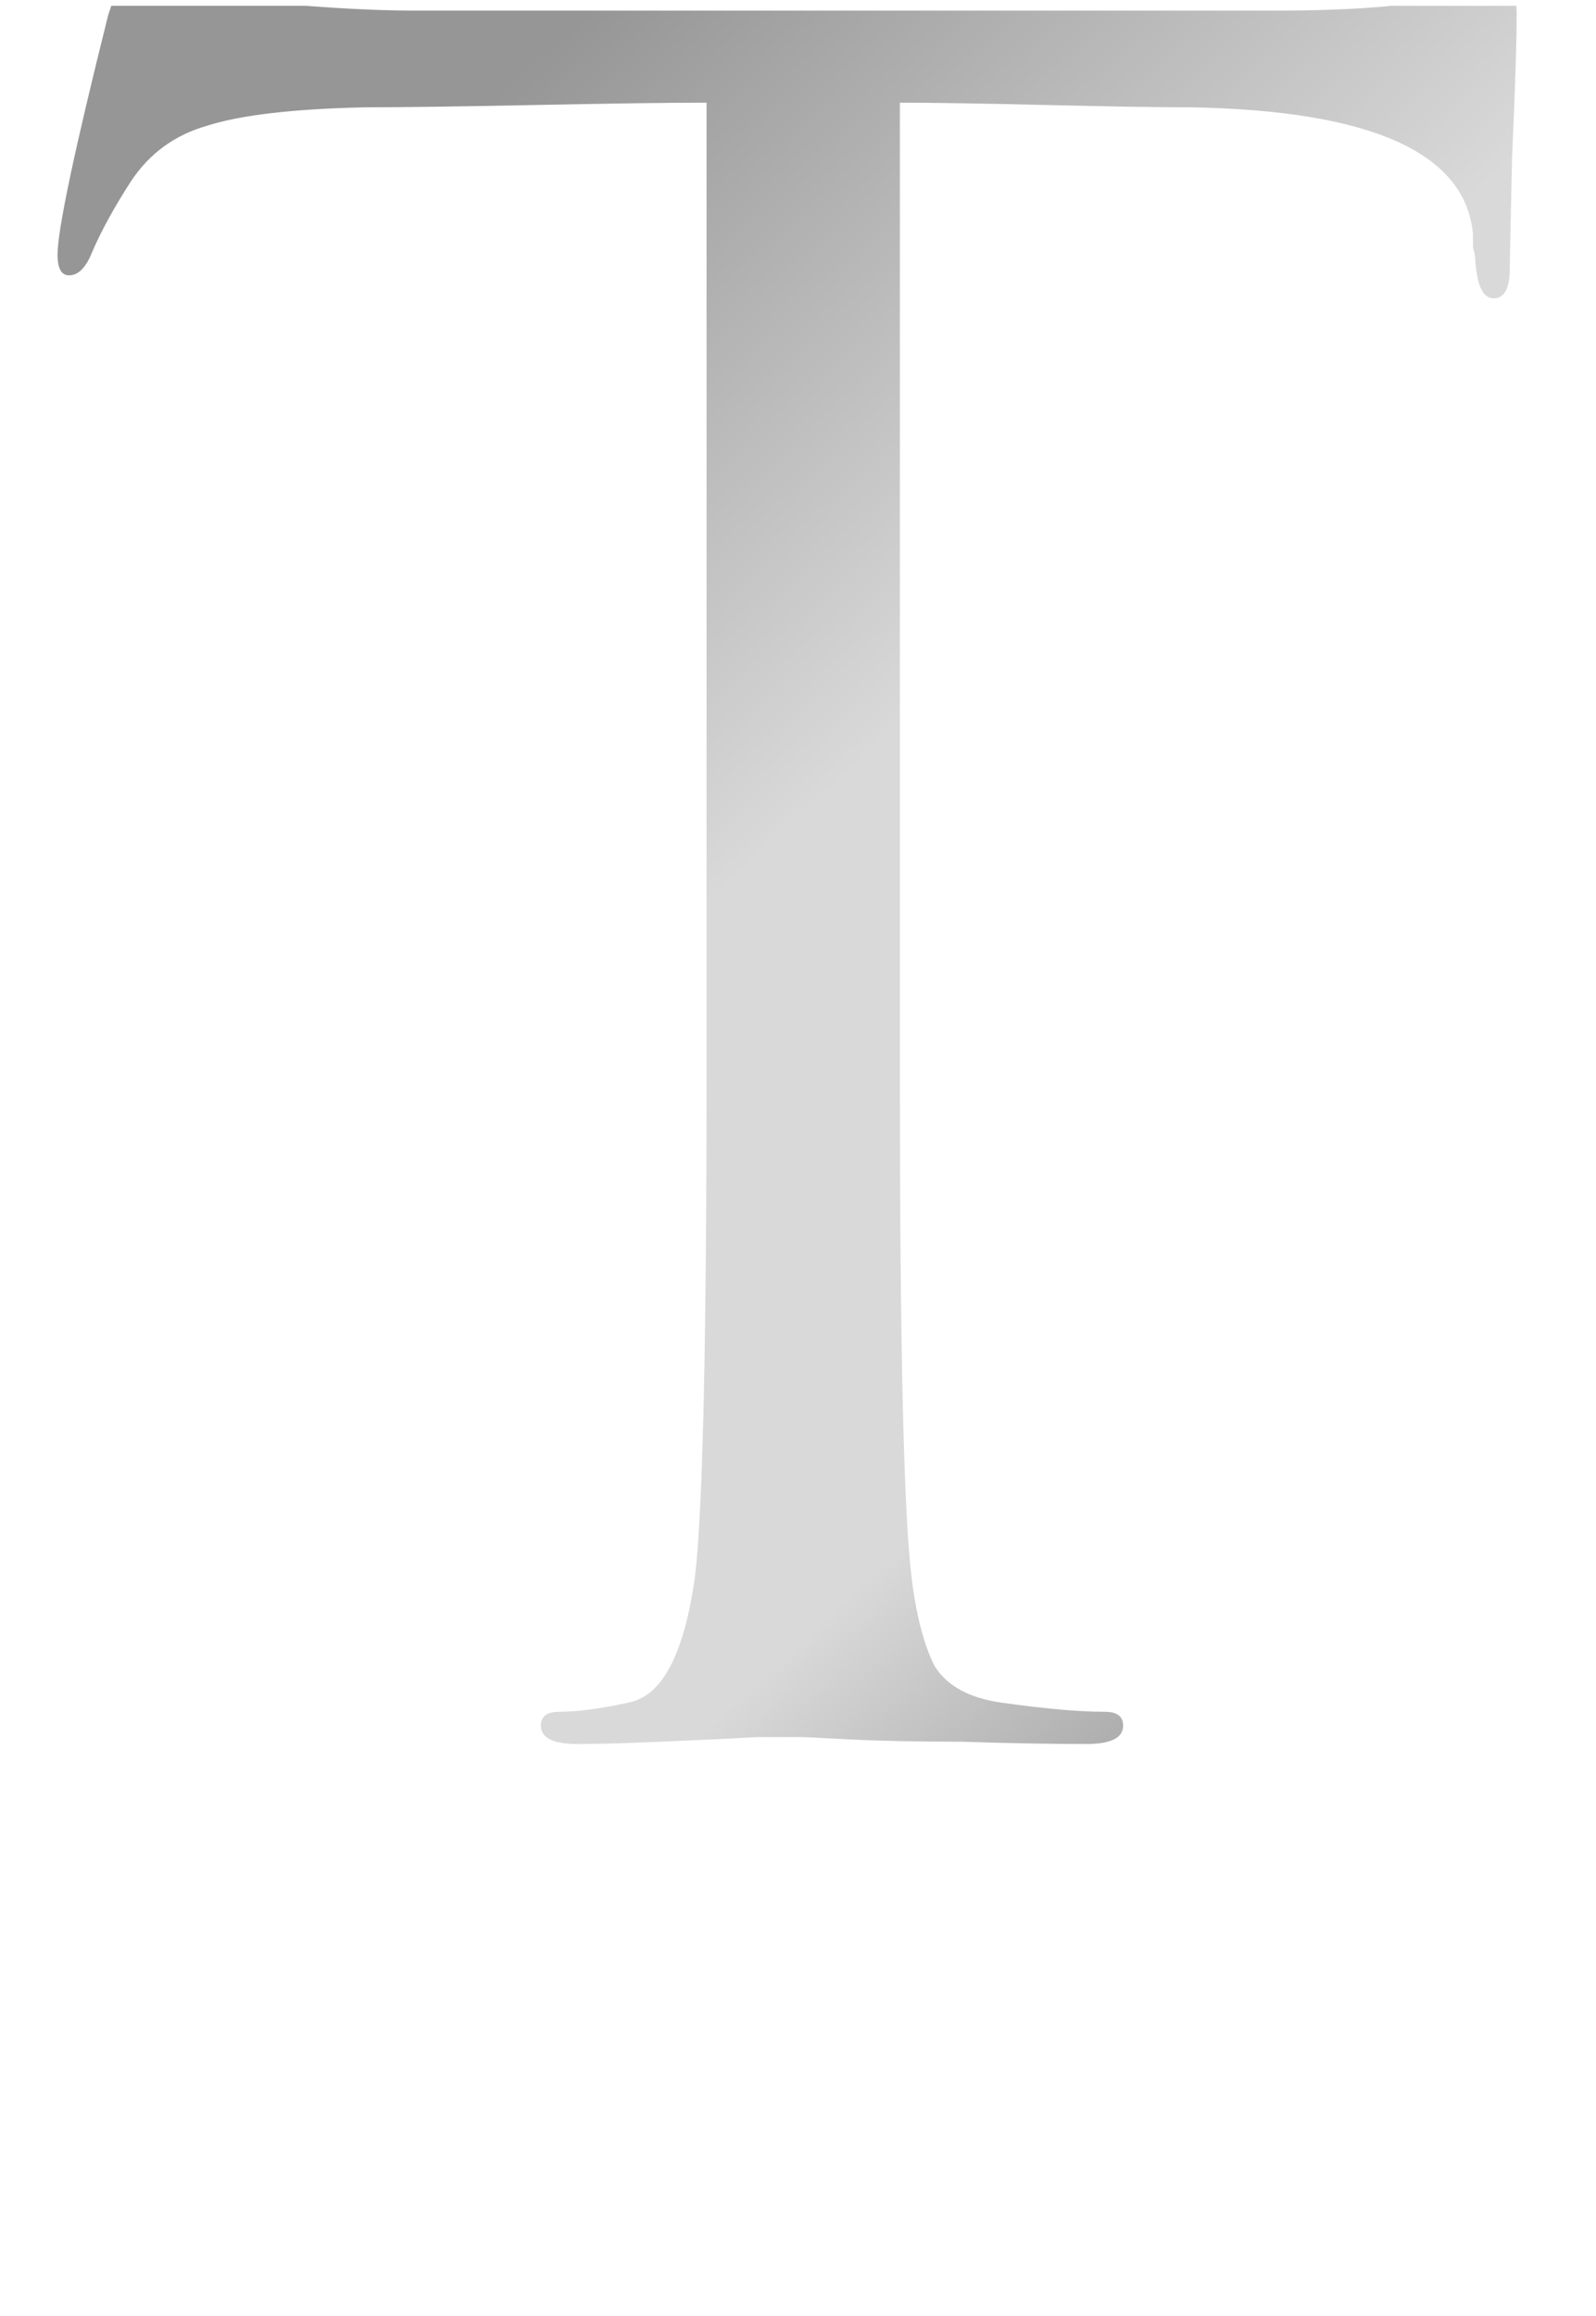 <?xml version="1.0" encoding="UTF-8"?> <svg xmlns="http://www.w3.org/2000/svg" width="71" height="103" viewBox="0 0 71 103" fill="none"><g clip-path="url(#clip0_6963_10591)"><path d="M40.032 4.567V47.876C40.032 59.82 40.203 67.226 40.544 70.093C40.749 71.799 41.09 73.13 41.568 74.086C42.114 74.973 43.104 75.519 44.537 75.724C46.448 75.997 47.984 76.133 49.144 76.133C49.69 76.133 49.964 76.338 49.964 76.748C49.964 77.294 49.417 77.567 48.325 77.567C46.687 77.567 44.844 77.533 42.797 77.465C40.817 77.465 39.145 77.43 37.78 77.362C36.483 77.294 35.8 77.26 35.732 77.26C35.664 77.26 34.981 77.26 33.684 77.26C32.456 77.328 31.022 77.396 29.384 77.465C27.814 77.533 26.586 77.567 25.698 77.567C24.606 77.567 24.06 77.294 24.06 76.748C24.06 76.338 24.333 76.133 24.879 76.133C25.698 76.133 26.722 75.997 27.951 75.724C29.453 75.451 30.442 73.574 30.92 70.093C31.261 67.226 31.432 59.82 31.432 47.876V4.567C29.794 4.567 27.268 4.601 23.855 4.669C20.443 4.738 17.917 4.772 16.279 4.772C13.071 4.84 10.716 5.113 9.215 5.591C7.781 6 6.655 6.819 5.836 8.048C5.085 9.208 4.505 10.266 4.095 11.222C3.822 11.905 3.481 12.246 3.072 12.246C2.73 12.246 2.56 11.939 2.56 11.324C2.56 10.232 3.31 6.683 4.812 0.676C5.222 -0.62 5.563 -1.269 5.836 -1.269C5.972 -1.269 6.484 -1.064 7.372 -0.655C8.259 -0.313 9.249 -0.109 10.341 -0.04C13.617 0.301 16.313 0.472 18.429 0.472H56.823C59.827 0.472 62.249 0.301 64.093 -0.04C64.502 -0.109 64.912 -0.177 65.321 -0.245C65.799 -0.313 66.14 -0.382 66.345 -0.45C66.618 -0.518 66.823 -0.552 66.959 -0.552C67.3 -0.552 67.471 -0.143 67.471 0.676C67.471 1.837 67.403 3.953 67.266 7.024C67.198 10.096 67.164 11.734 67.164 11.939C67.164 12.826 66.925 13.27 66.447 13.27C65.969 13.27 65.697 12.69 65.628 11.529C65.628 11.393 65.594 11.222 65.526 11.017C65.526 10.744 65.526 10.539 65.526 10.403C65.185 6.785 60.987 4.908 52.933 4.772C51.499 4.772 49.349 4.738 46.482 4.669C43.616 4.601 41.466 4.567 40.032 4.567Z" fill="url(#paint0_linear_6963_10591)"></path></g><defs><linearGradient id="paint0_linear_6963_10591" x1="16.567" y1="9.412" x2="78.253" y2="76.041" gradientUnits="userSpaceOnUse"><stop stop-color="#969696"></stop><stop offset="0.361" stop-color="#D9D9D9"></stop><stop offset="0.656" stop-color="#D9D9D9"></stop><stop offset="0.991" stop-color="#737373"></stop></linearGradient><clipPath id="clip0_6963_10591"><rect width="71" height="102" fill="white" transform="translate(0 0.26)"></rect></clipPath></defs></svg> 